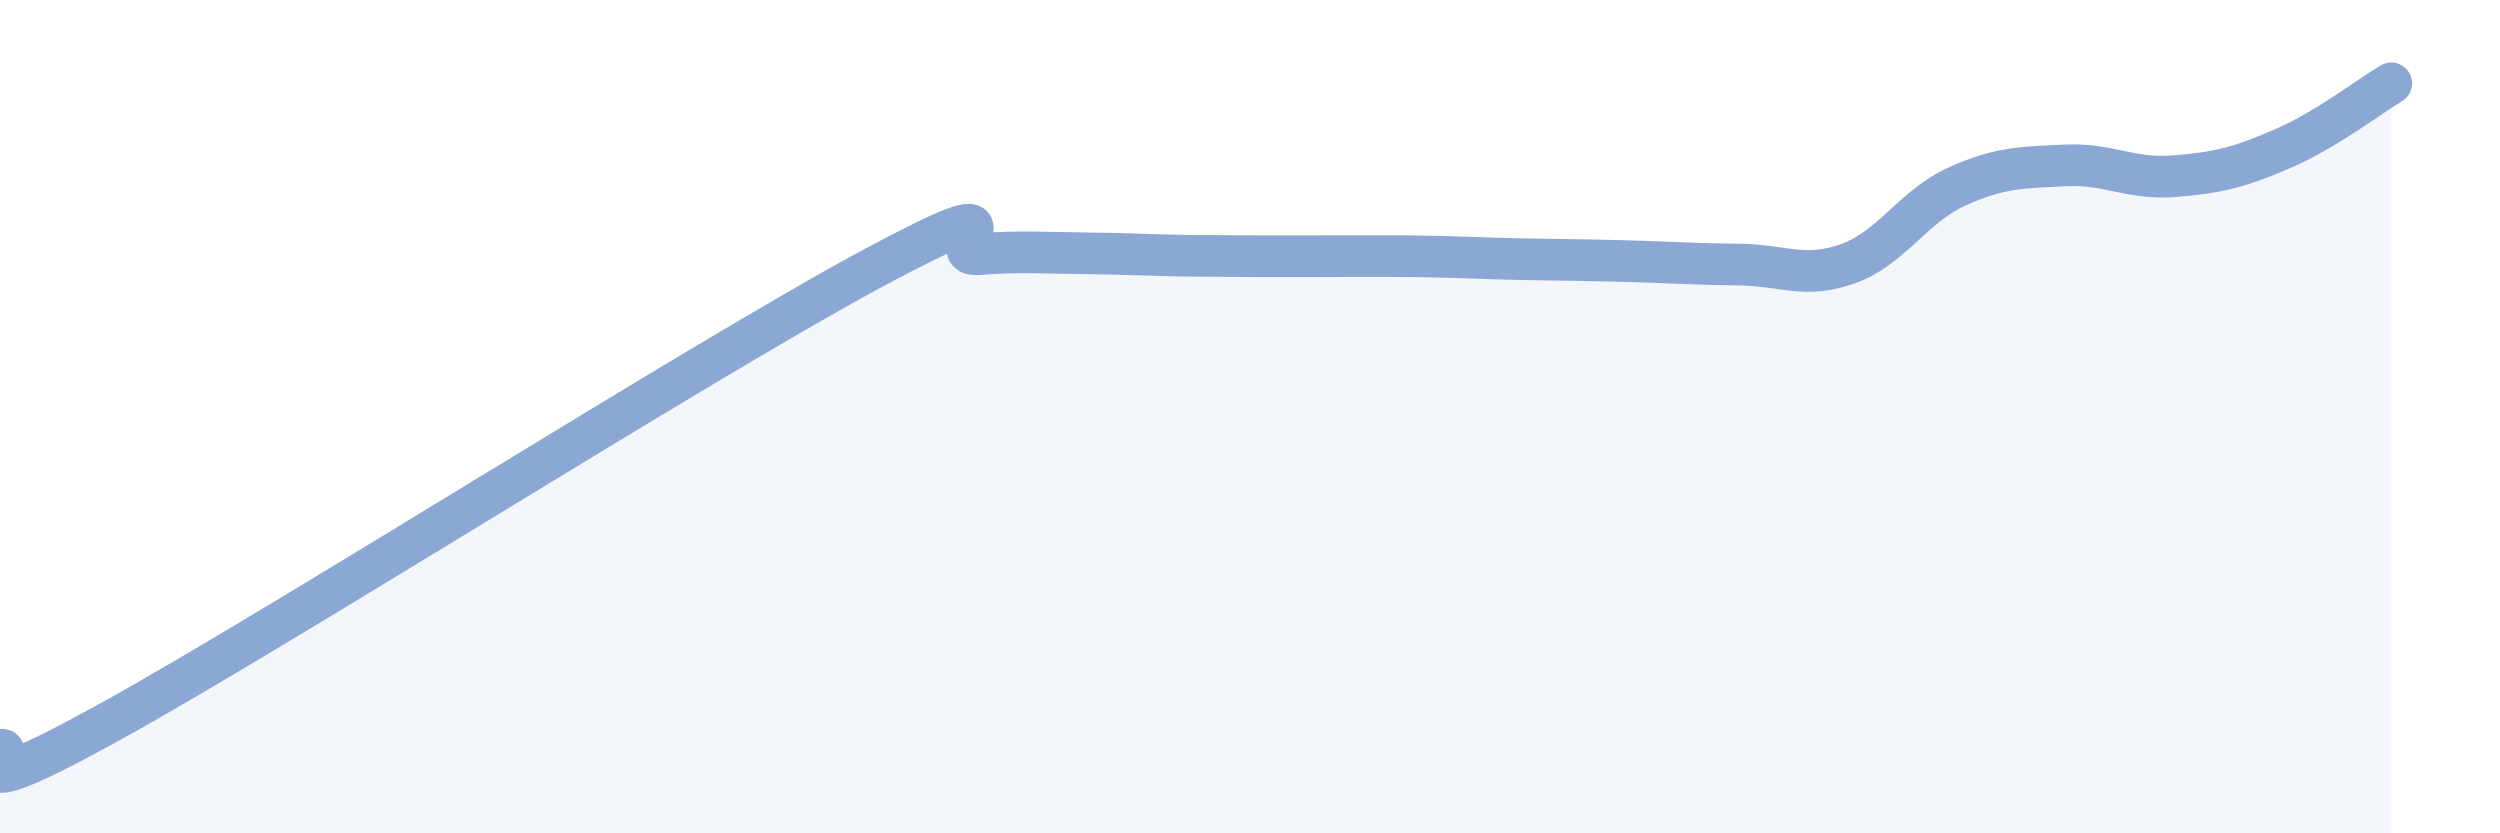 
    <svg width="60" height="20" viewBox="0 0 60 20" xmlns="http://www.w3.org/2000/svg">
      <path
        d="M 0,18 C 0.52,17.87 -1.56,19.64 2.61,17.34 C 6.78,15.04 16.7,8.73 20.87,6.48 C 25.04,4.23 22.44,6.18 23.48,6.1 C 24.52,6.02 25.05,6.07 26.09,6.08 C 27.13,6.09 27.66,6.13 28.7,6.14 C 29.74,6.15 30.26,6.15 31.3,6.15 C 32.34,6.15 32.87,6.14 33.91,6.15 C 34.95,6.16 35.48,6.2 36.52,6.22 C 37.56,6.24 38.09,6.24 39.13,6.27 C 40.17,6.3 40.7,6.34 41.74,6.35 C 42.78,6.36 43.31,6.7 44.35,6.33 C 45.39,5.96 45.92,4.95 46.96,4.48 C 48,4.01 48.53,4.02 49.57,3.97 C 50.61,3.92 51.13,4.31 52.17,4.23 C 53.21,4.15 53.74,4.02 54.78,3.57 C 55.82,3.12 56.87,2.31 57.39,2L57.39 20L0 20Z"
        fill="#8ba7d3"
        opacity="0.1"
        stroke-linecap="round"
        stroke-linejoin="round"
      />
      <path
        d="M 0,18 C 0.52,17.87 -1.56,19.64 2.61,17.34 C 6.78,15.04 16.7,8.73 20.87,6.48 C 25.04,4.23 22.44,6.18 23.48,6.1 C 24.52,6.02 25.05,6.07 26.09,6.08 C 27.13,6.09 27.66,6.13 28.7,6.14 C 29.74,6.15 30.26,6.15 31.3,6.15 C 32.34,6.15 32.87,6.14 33.91,6.15 C 34.95,6.16 35.48,6.2 36.52,6.22 C 37.56,6.24 38.09,6.24 39.13,6.27 C 40.17,6.3 40.7,6.34 41.74,6.35 C 42.78,6.36 43.31,6.7 44.35,6.33 C 45.39,5.96 45.92,4.95 46.96,4.48 C 48,4.01 48.53,4.02 49.57,3.97 C 50.61,3.92 51.13,4.31 52.17,4.23 C 53.21,4.15 53.74,4.02 54.78,3.57 C 55.82,3.12 56.87,2.31 57.39,2"
        stroke="#8ba7d3"
        stroke-width="1"
        fill="none"
        stroke-linecap="round"
        stroke-linejoin="round"
      />
    </svg>
  